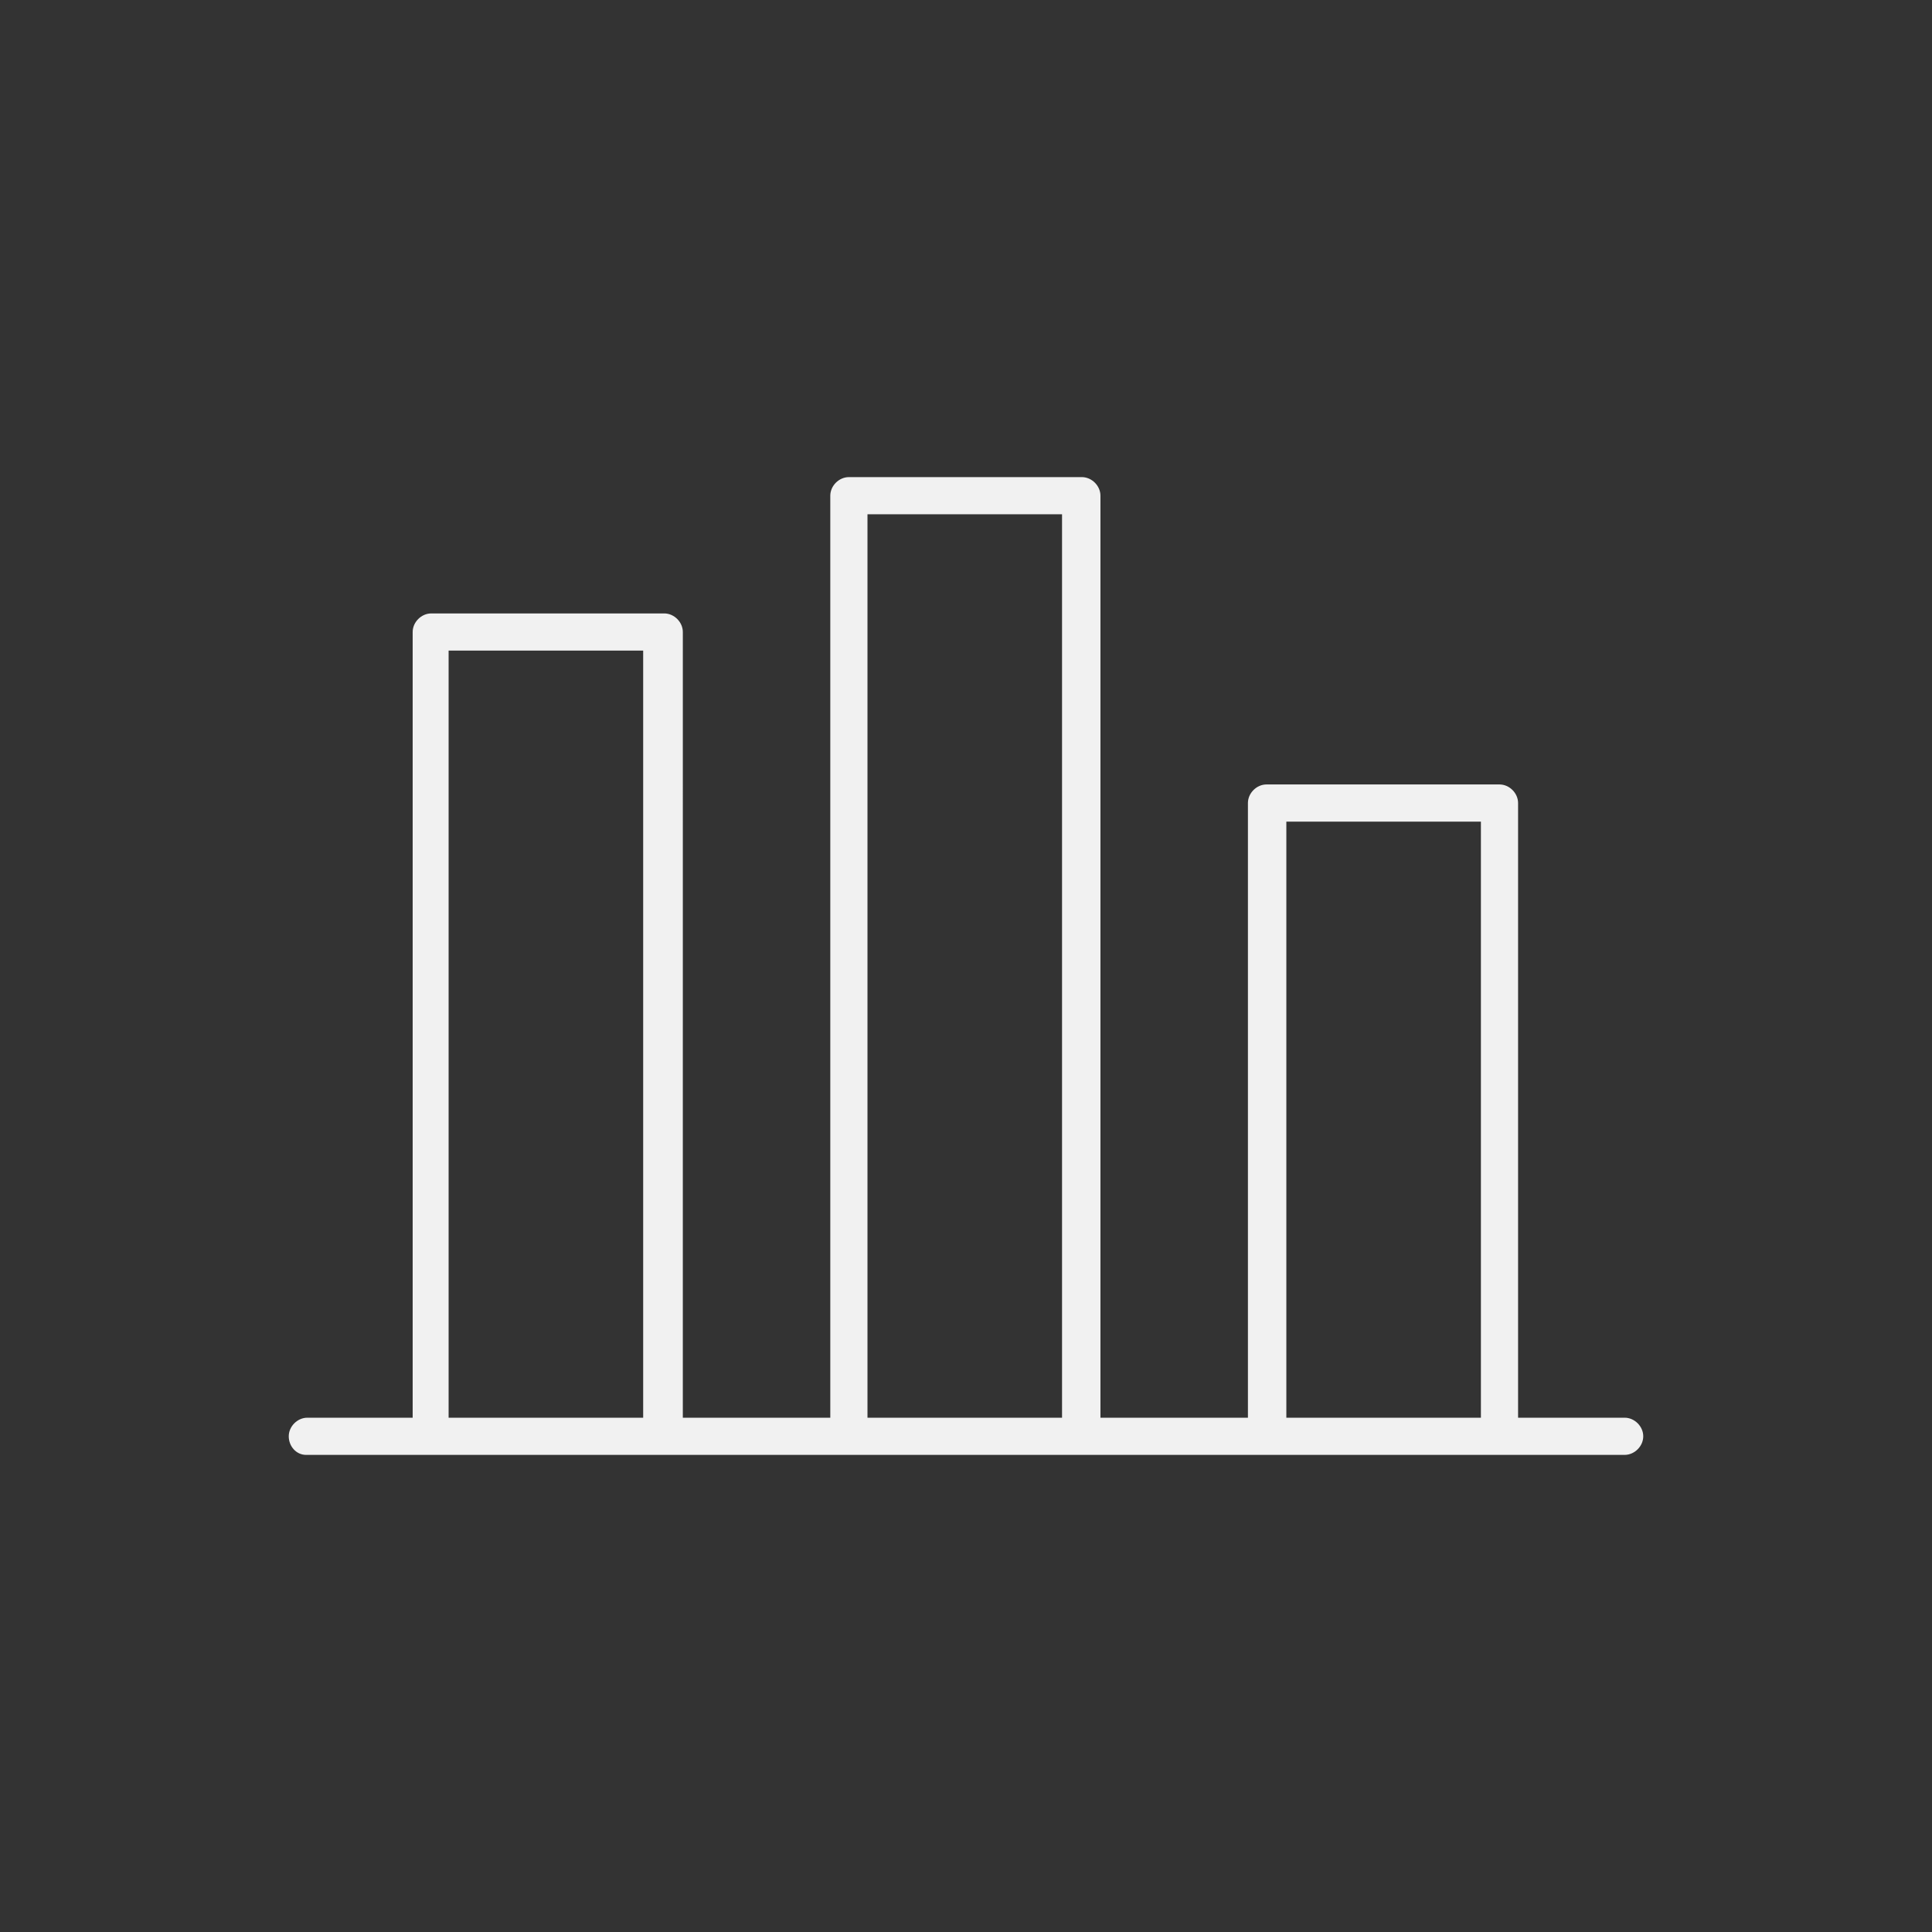 <?xml version="1.0" encoding="UTF-8"?> <svg xmlns="http://www.w3.org/2000/svg" viewBox="0 0 512 512" id="4441541"><rect x="0" y="0" width="512" height="512" fill="#333333" stroke="none"/><path d="M81.119 385.559h349.432c2.627 0 4.926-2.299 4.926-4.926 0-2.627-2.299-4.926-4.926-4.926h-28.244V212.814c0-2.627-2.299-4.926-4.926-4.926h-61.742c-2.627 0-4.926 2.299-4.926 4.926v162.893h-39.081v-244.34c0-2.627-2.299-4.926-4.926-4.926h-61.742c-2.627 0-4.926 2.299-4.926 4.926v244.34h-39.081V167.492c0-2.627-2.299-4.926-4.926-4.926h-61.742c-2.627 0-4.926 2.299-4.926 4.926v208.215H81.448c-2.627 0-4.926 2.299-4.926 4.926 0 2.628 1.97 4.926 4.597 4.926zM392.456 217.74v157.967h-51.561V217.74h51.561zm-162.565-81.447h51.561v239.414h-51.561V136.293zm-111.004 36.125h51.561v203.289h-51.561V172.418z" fill="#f1f1f1" class="color000000 svgShape"></path></svg> 